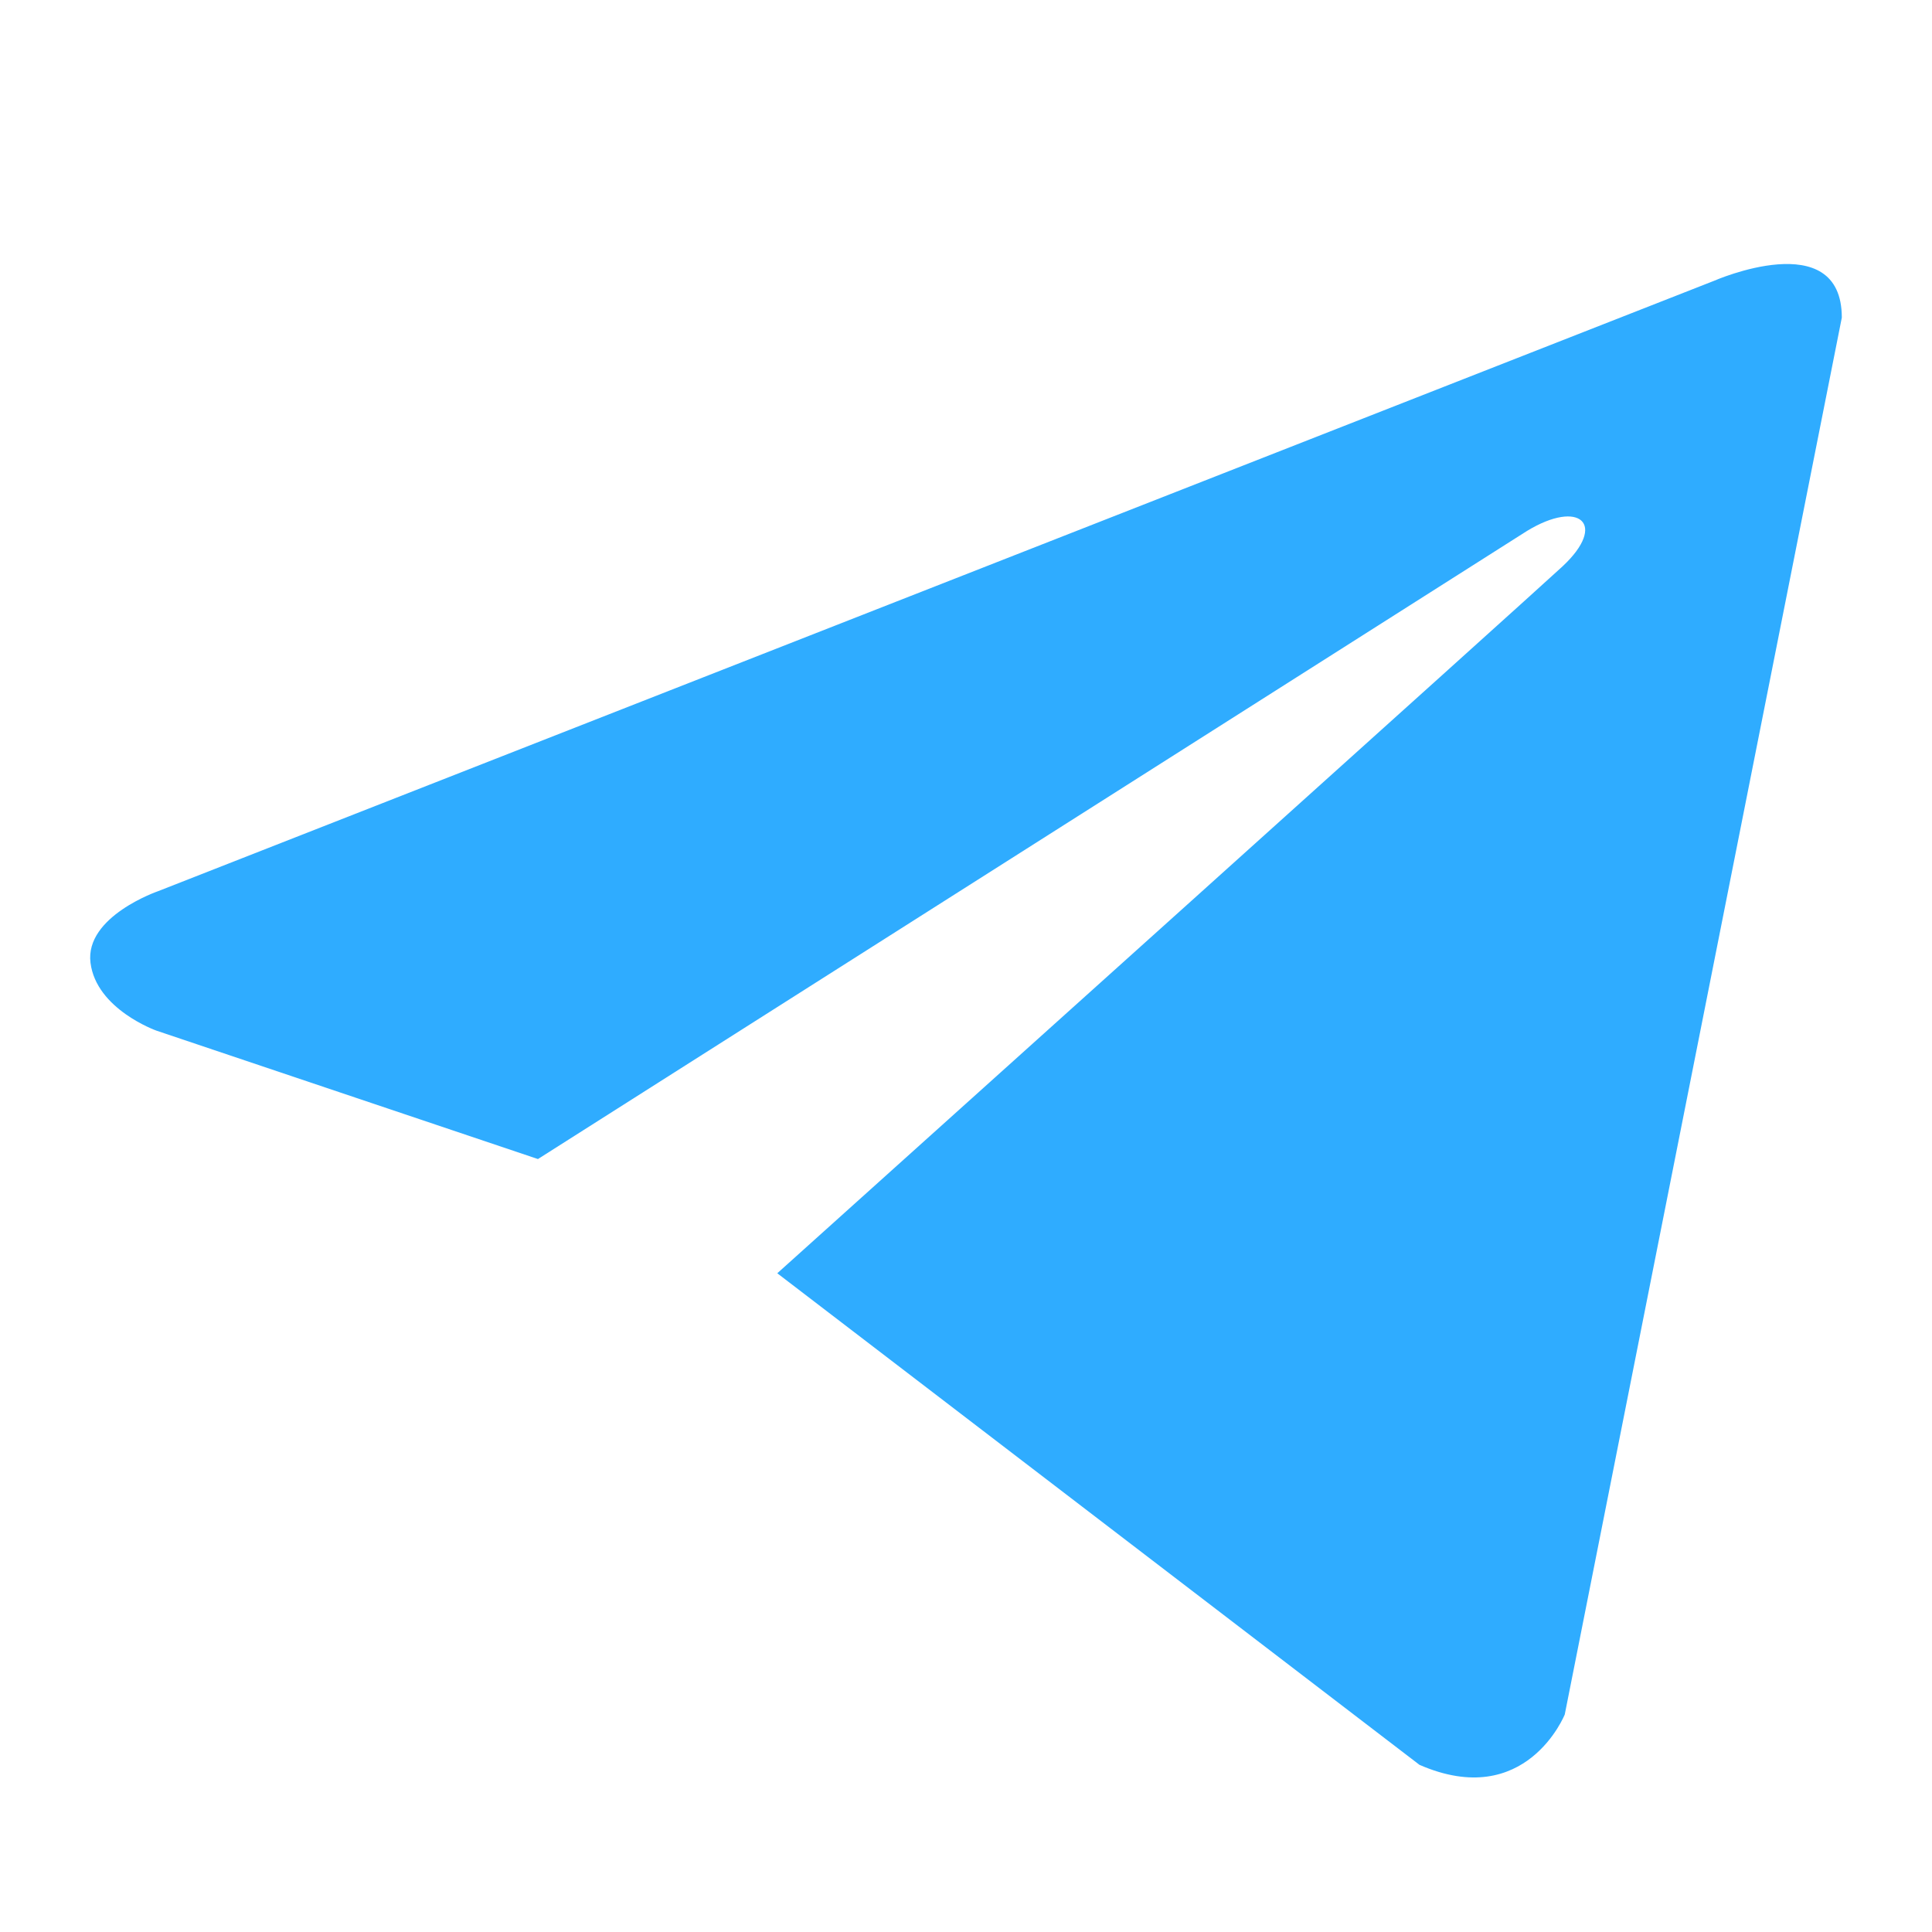 <svg xmlns="http://www.w3.org/2000/svg" width="25" height="25" viewBox="0 0 25 25" fill="none"><path d="M23.833 4.11L20.248 22.185C20.248 22.185 19.747 23.438 18.368 22.837L10.058 16.476C11.175 15.472 19.84 7.682 20.219 7.329C20.805 6.782 20.441 6.456 19.76 6.87L6.961 14.998L2.023 13.336C2.023 13.336 1.246 13.06 1.171 12.458C1.096 11.857 2.048 11.531 2.048 11.531L22.179 3.634C22.179 3.634 23.833 2.907 23.833 4.11Z" fill="#2FACFF"></path></svg>